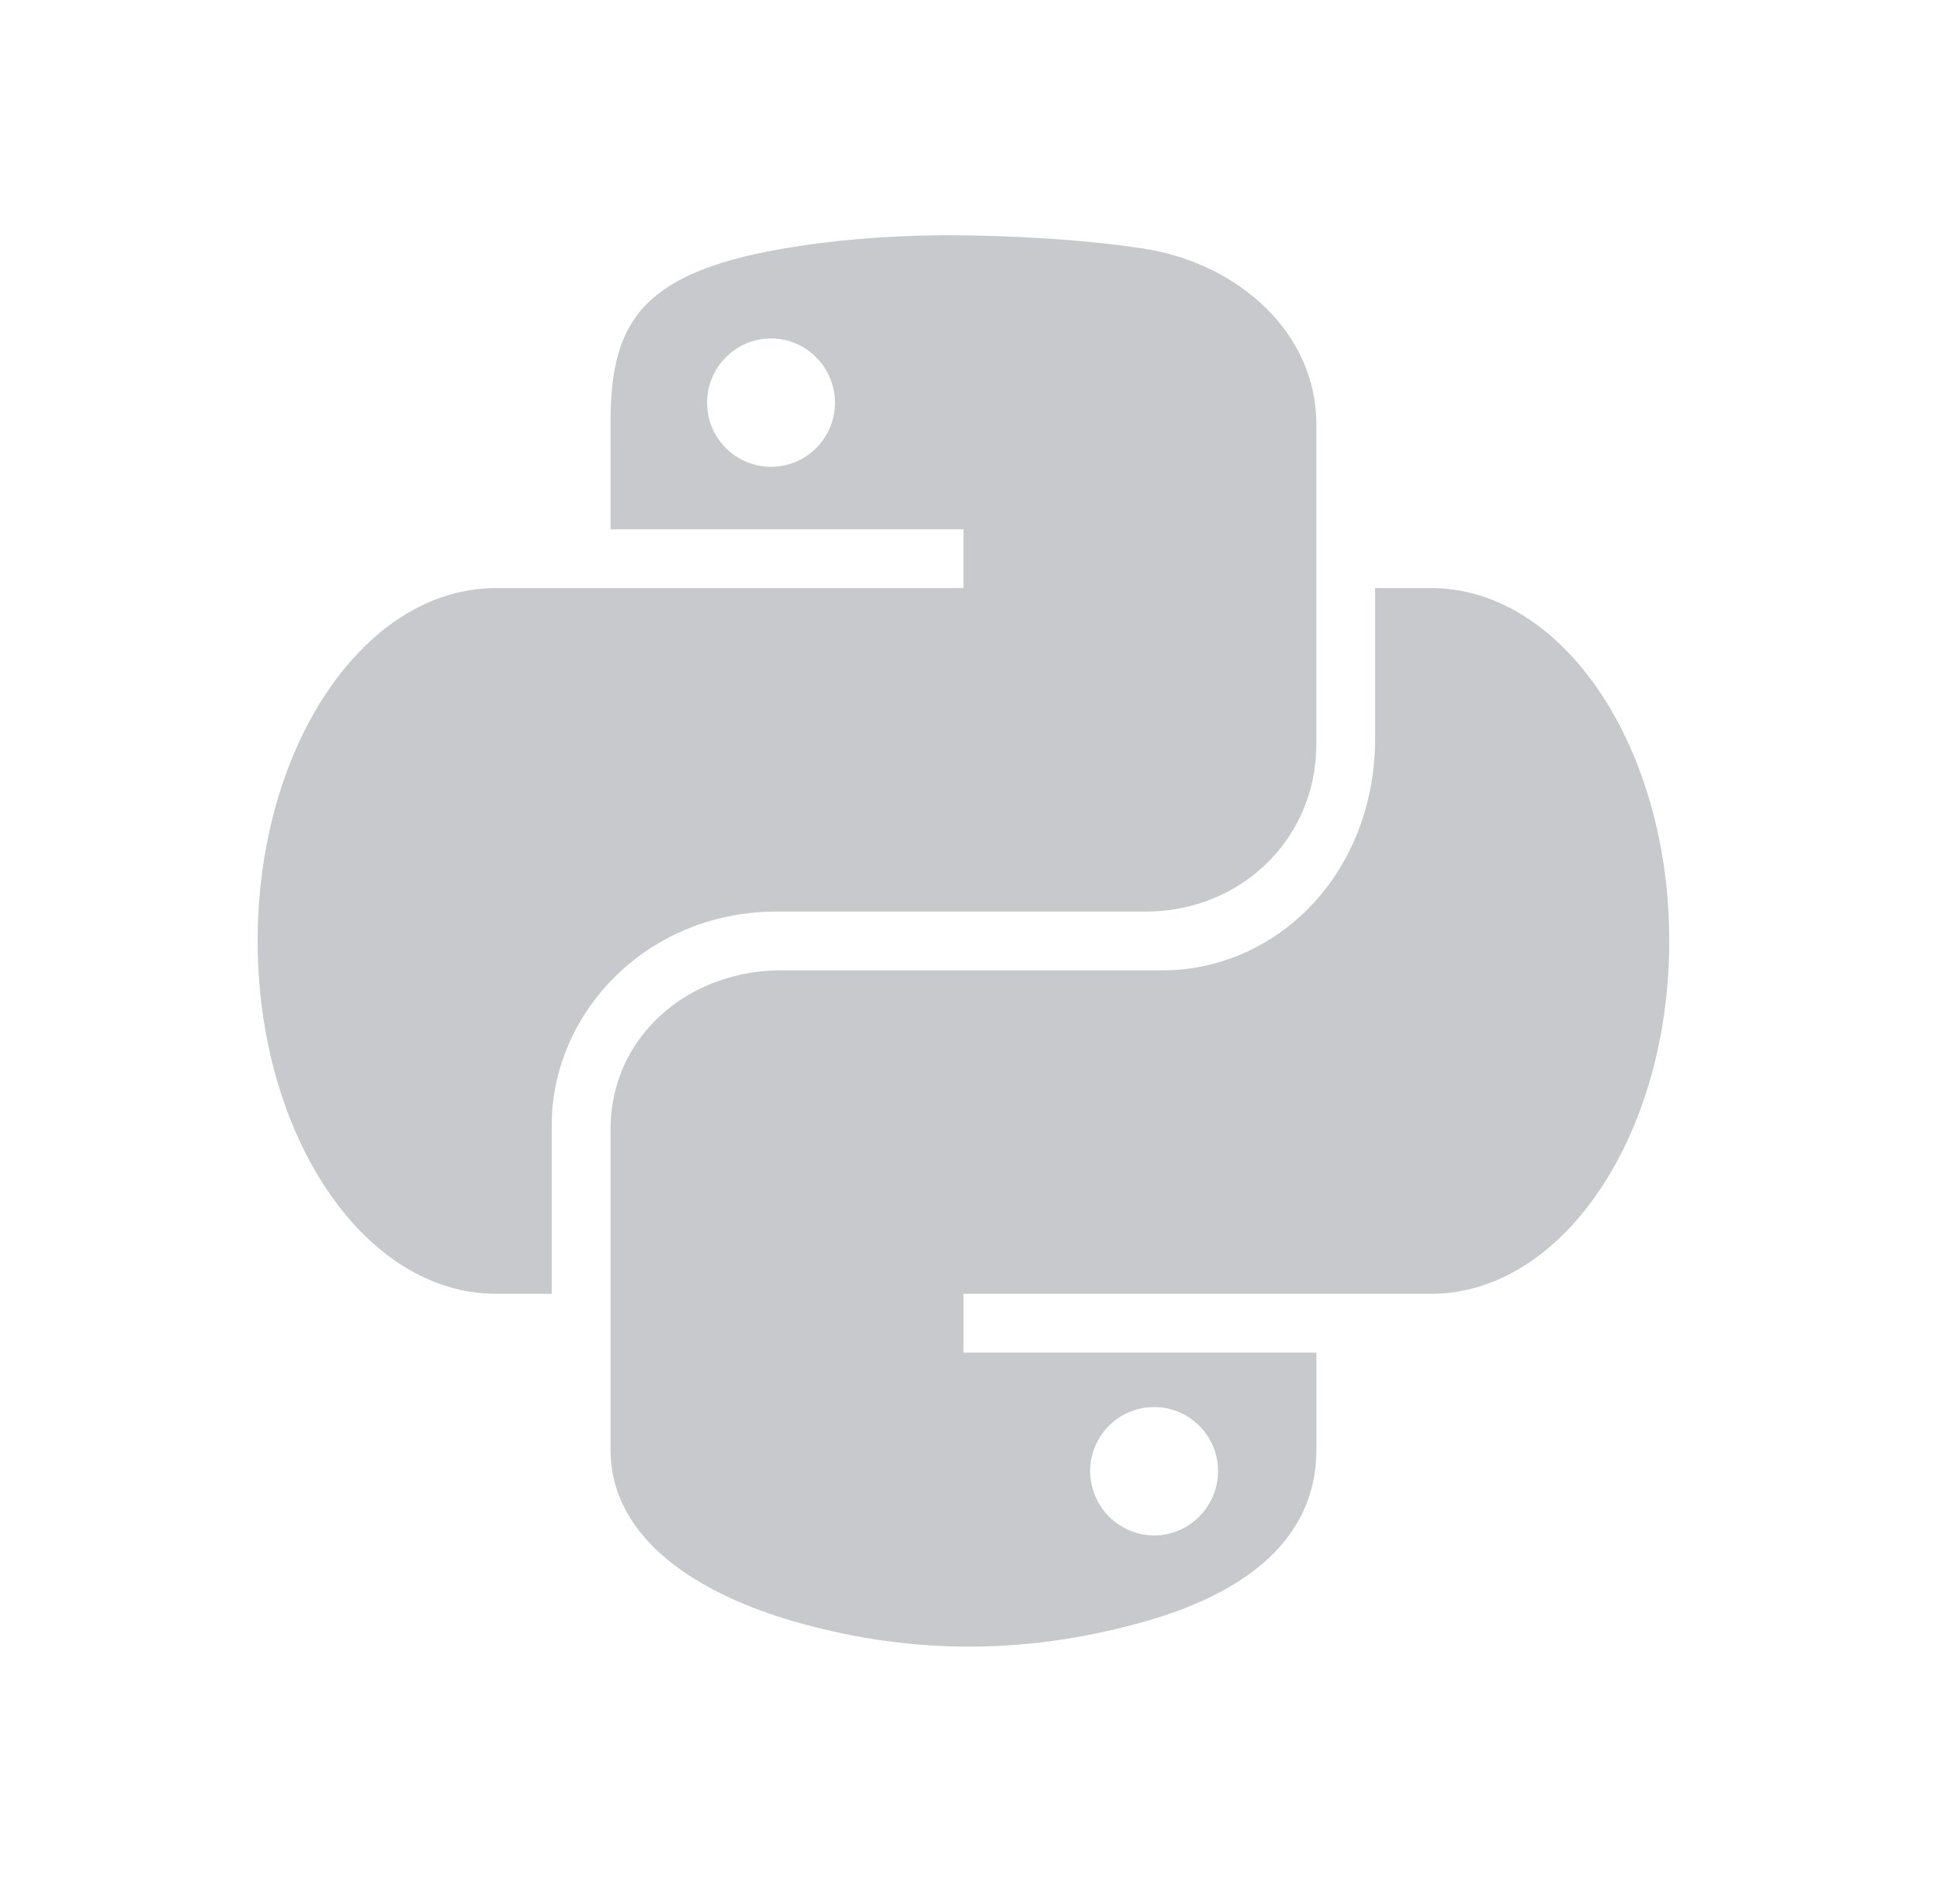 <svg width="54" height="53" viewBox="0 0 54 53" fill="none" xmlns="http://www.w3.org/2000/svg">
<path d="M20.418 25.485C20.809 25.414 21.206 25.378 21.603 25.378L21.284 25.377H31.907C32.368 25.377 32.809 25.313 33.228 25.197C35.21 24.648 36.64 22.891 36.64 20.729V11.804C36.64 9.263 34.476 7.355 31.904 6.933C30.274 6.664 27.887 6.541 26.267 6.549C24.647 6.558 23.097 6.693 21.736 6.933C17.725 7.631 16.994 9.1 16.994 11.804V14.735H26.817V16.372H13.803C10.158 16.372 7.2 20.728 7.172 26.118C7.171 26.143 7.171 26.169 7.171 26.195C7.171 27.17 7.267 28.111 7.446 28.999C8.26 33.058 10.798 36.018 13.803 36.018H15.357V31.318C15.357 28.573 17.418 26.024 20.418 25.485ZM21.461 12.995C20.48 12.995 19.682 12.199 19.682 11.215C19.682 10.226 20.478 9.422 21.461 9.422C22.441 9.422 23.241 10.226 23.241 11.215C23.241 12.199 22.442 12.995 21.461 12.995Z" fill="#C8C9CC"/>
<path d="M46.05 22.772C45.112 19.035 42.682 16.372 39.832 16.372H38.278V20.534C38.278 24.004 35.998 26.517 33.214 26.948C32.933 26.992 32.649 27.014 32.365 27.014H21.738C21.287 27.013 20.838 27.071 20.402 27.185C18.446 27.698 16.995 29.326 16.995 31.438V40.364C16.995 42.904 19.55 44.398 22.058 45.127C25.059 46 28.327 46.157 31.919 45.127C34.303 44.445 36.641 43.068 36.641 40.364V37.656H26.818V36.019H39.832C42.414 36.019 44.652 33.832 45.747 30.641C46.206 29.306 46.464 27.796 46.464 26.195C46.464 24.991 46.318 23.838 46.05 22.772ZM32.125 39.172C33.106 39.172 33.904 39.969 33.904 40.953C33.904 41.94 33.106 42.745 32.125 42.745C31.145 42.745 30.345 41.94 30.345 40.953C30.345 39.967 31.144 39.172 32.125 39.172Z" fill="#C8C9CC"/>
</svg>
